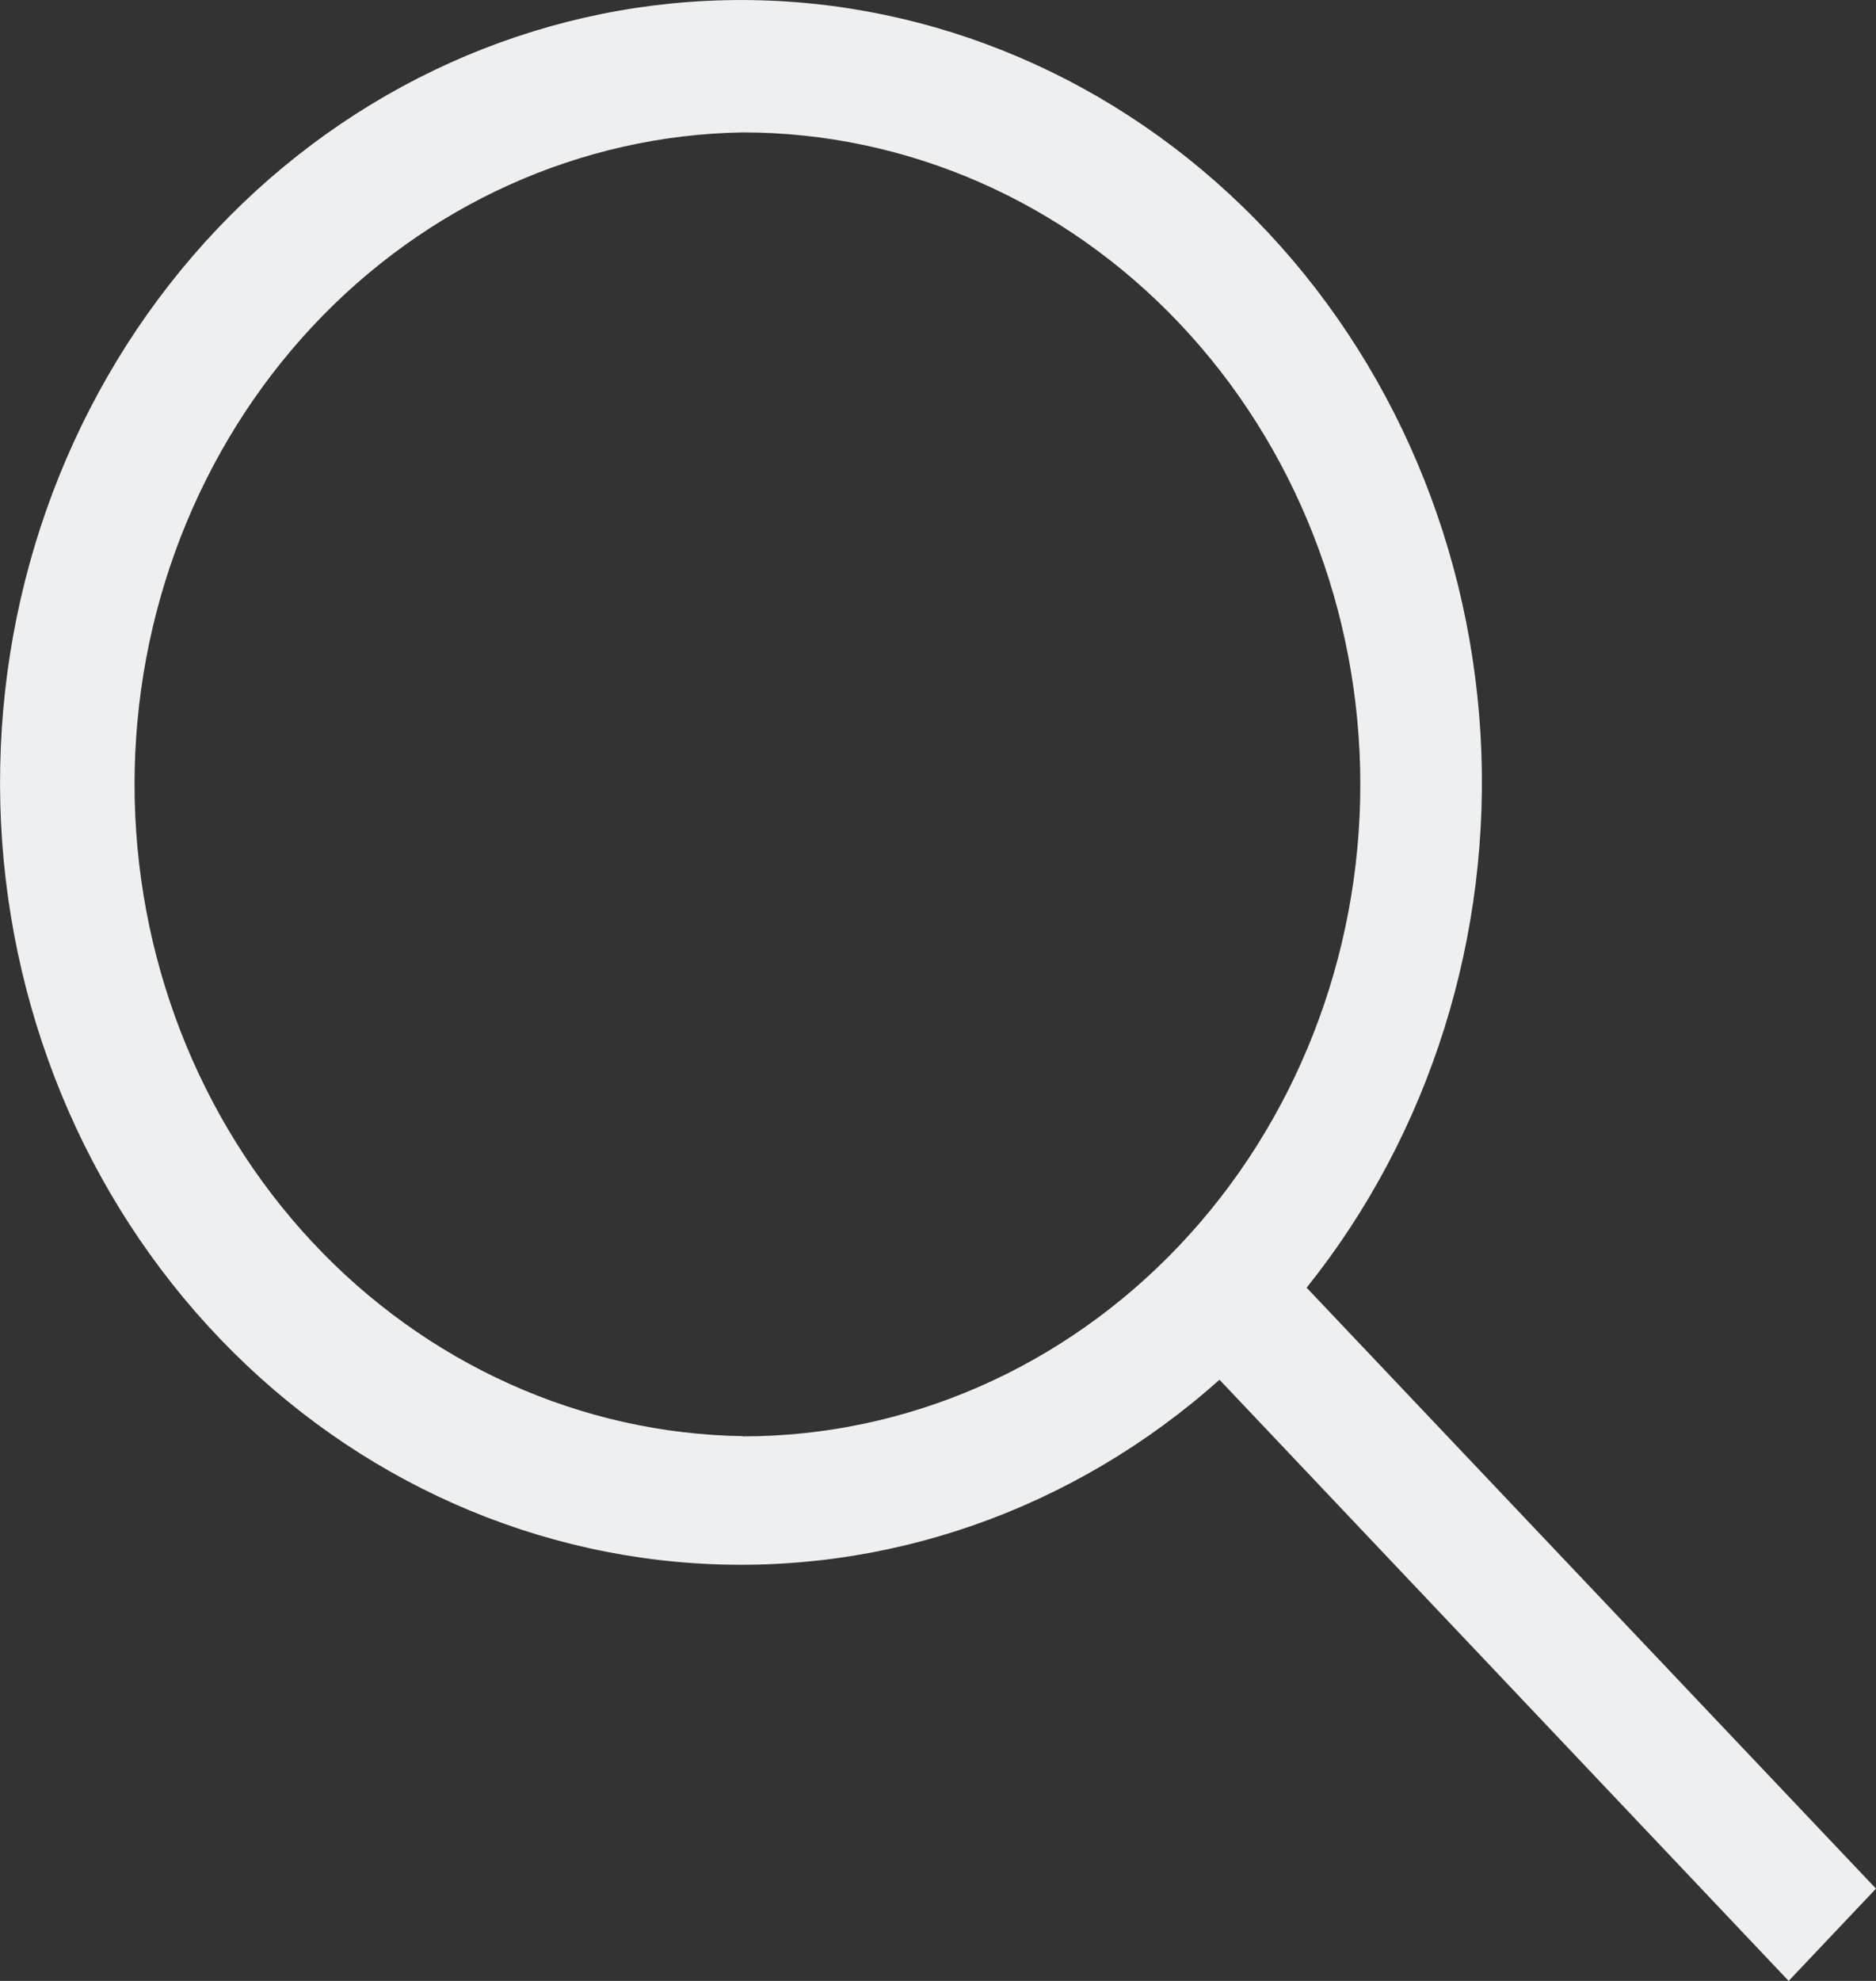 <svg width="18" height="19" viewBox="0 0 18 19" fill="none" xmlns="http://www.w3.org/2000/svg">
<rect x="0" y="0" width="18" height="19" fill="#333333" stroke="none"/>
<path d="M11.701 13.234C10.3 14.484 8.496 15.115 6.665 14.994C4.835 14.873 3.119 14.01 1.877 12.585C0.635 11.16 -0.037 9.284 0.002 7.348C0.04 5.412 0.785 3.567 2.082 2.198C3.379 0.829 5.127 0.042 6.961 0.002C8.795 -0.039 10.573 0.671 11.923 1.982C13.273 3.292 14.09 5.103 14.205 7.036C14.319 8.968 13.722 10.872 12.537 12.351L18 18.115L17.162 19L11.701 13.234ZM7.128 13.777C8.699 13.777 10.206 13.118 11.317 11.945C12.428 10.773 13.052 9.182 13.052 7.524C13.052 5.865 12.428 4.275 11.317 3.102C10.206 1.929 8.699 1.27 7.128 1.27C5.572 1.295 4.087 1.964 2.995 3.134C1.903 4.304 1.291 5.88 1.291 7.523C1.291 9.165 1.903 10.742 2.995 11.912C4.087 13.082 5.572 13.751 7.128 13.775V13.777Z" fill="#EDEFF1"/>
</svg>
